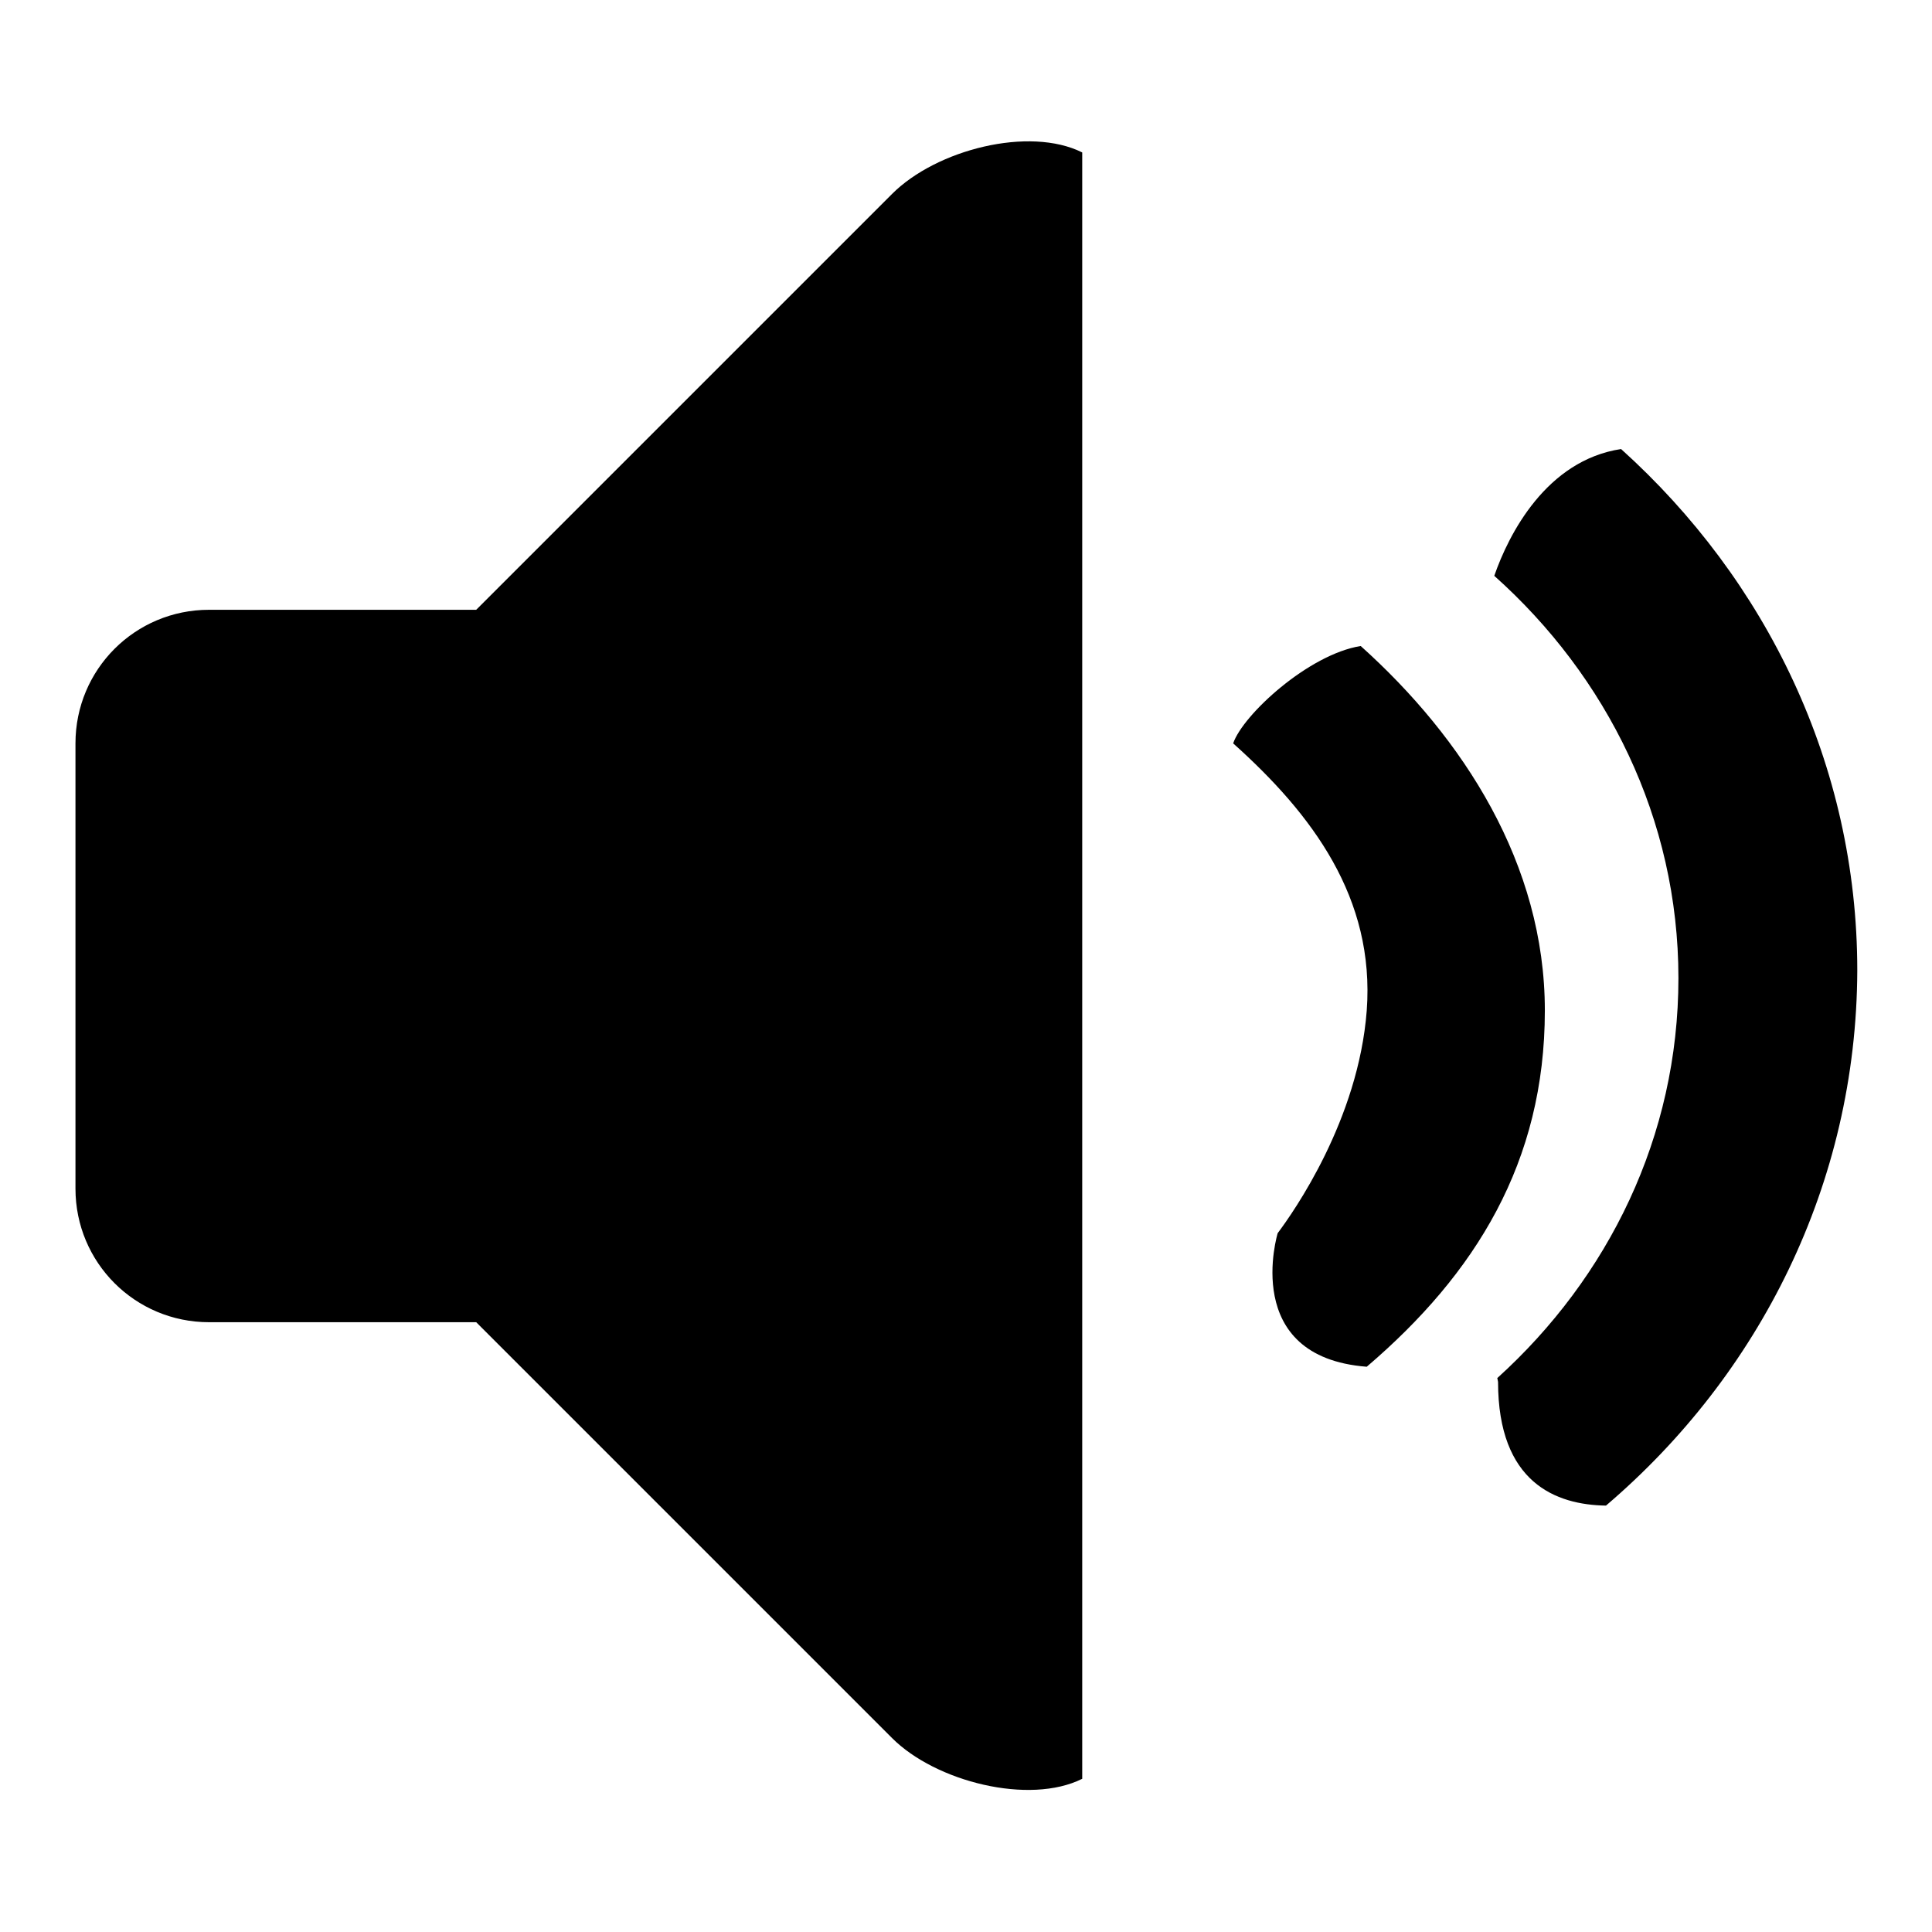 <?xml version="1.0" encoding="utf-8"?>
<!-- Svg Vector Icons : http://www.onlinewebfonts.com/icon -->
<!DOCTYPE svg PUBLIC "-//W3C//DTD SVG 1.1//EN" "http://www.w3.org/Graphics/SVG/1.1/DTD/svg11.dtd">
<svg version="1.1" xmlns="http://www.w3.org/2000/svg" xmlns:xlink="http://www.w3.org/1999/xlink" x="0px" y="0px" viewBox="0 0 256 256" enable-background="new 0 0 256 256" xml:space="preserve">
<g><g><path fill="#000000" d="M212.8,199.5c-6.6-0.1-14.3-3-14.3-16.4l-0.1-0.5c14.7-13.3,24-32,24-53c0-21.1-9.5-40-24.4-53.3c1.9-5.5,6.9-15.3,16.8-16.8c19.2,17.3,31.3,41.8,31.3,69.1C246,156.9,233.1,182.2,212.8,199.5z M181.1,181.1c-16.8-1.3-11.8-17.7-11.8-17.7c2.1-2.8,10.7-15,11.8-29.5c1.1-14.9-7.2-26-17.7-35.4c1.3-3.8,10-11.8,16.9-12.9c13.6,12.2,24.4,28.9,24.4,48.3C204.7,154,195.5,168.8,181.1,181.1z M118.2,230.3l-55.1-55.1H27.7c-9.8,0-17.7-7.9-17.7-17.7v-59c0-9.8,7.9-17.7,17.7-17.7h35.4l55.1-55.1c5.9-5.9,18.2-9,25.2-5.5v215.5C136.4,239.2,124,236.1,118.2,230.3z"/></g></g>
</svg>